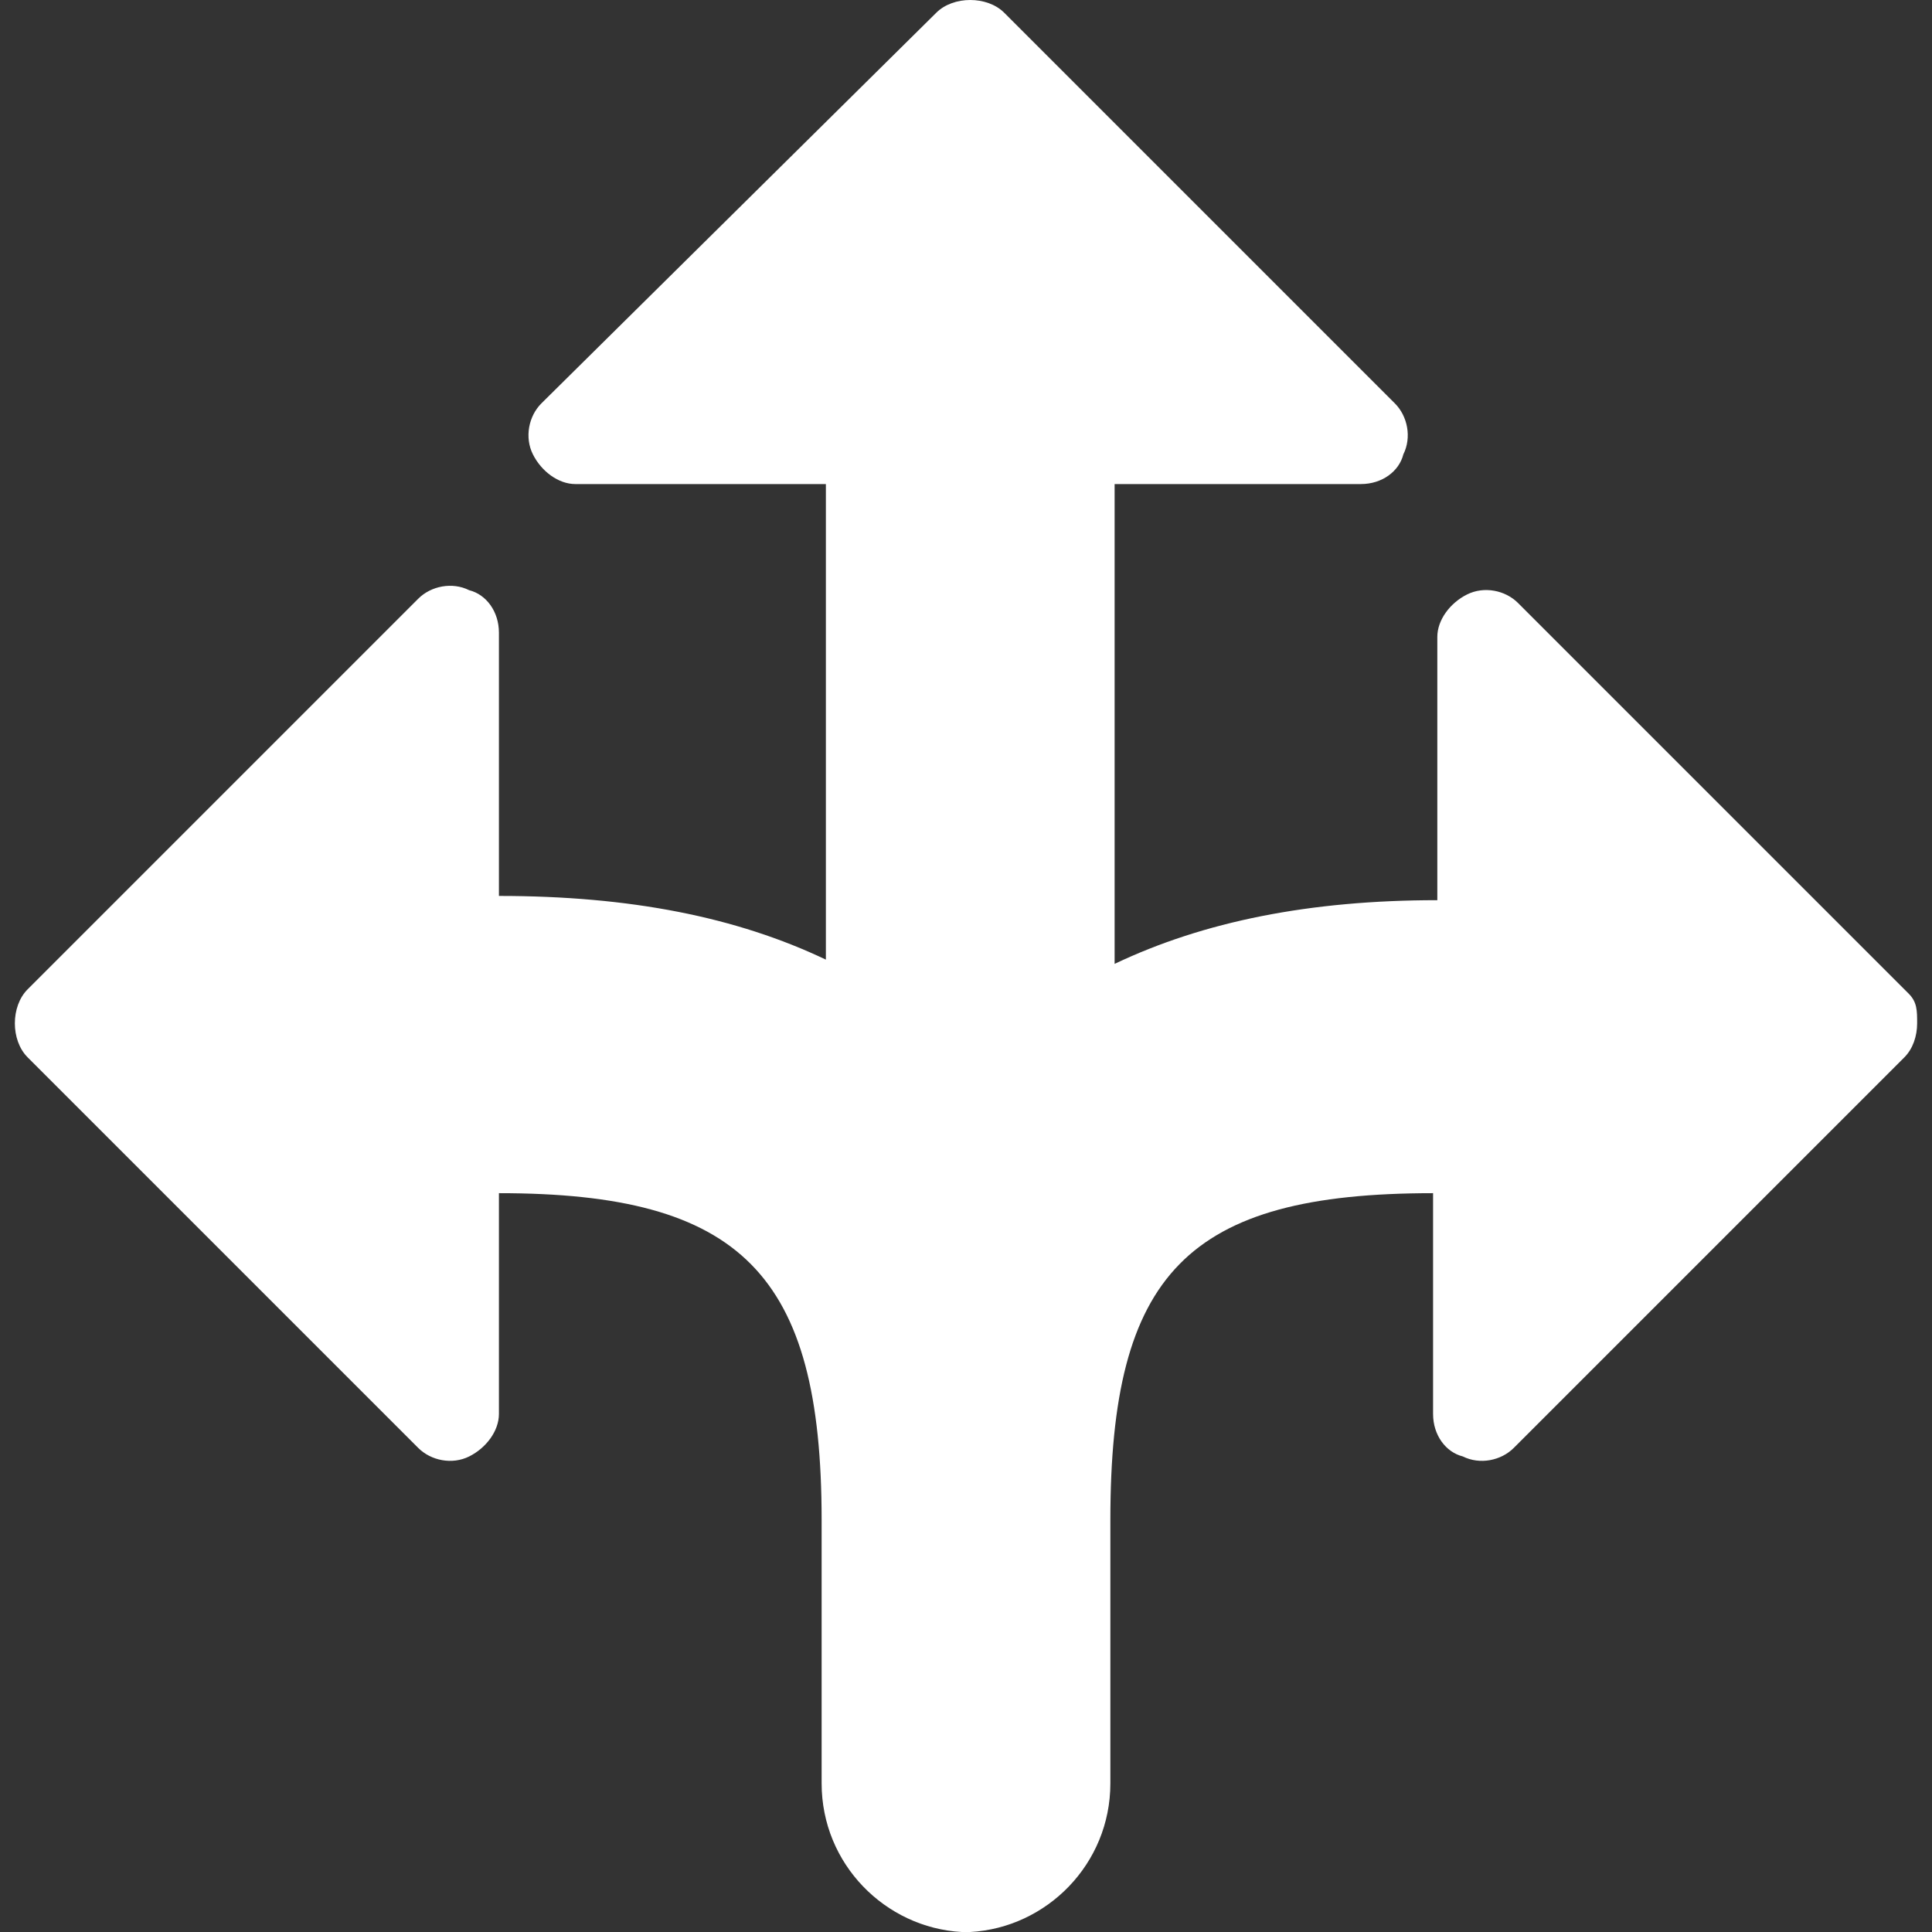 <?xml version="1.0" encoding="UTF-8" standalone="no"?>
<!-- Generator: Adobe Illustrator 16.0.0, SVG Export Plug-In . SVG Version: 6.00 Build 0)  -->

<svg
   xmlns:dc="http://purl.org/dc/elements/1.1/"
   xmlns:cc="http://creativecommons.org/ns#"
   xmlns:rdf="http://www.w3.org/1999/02/22-rdf-syntax-ns#"
   xmlns:svg="http://www.w3.org/2000/svg"
   xmlns="http://www.w3.org/2000/svg"
   xmlns:sodipodi="http://sodipodi.sourceforge.net/DTD/sodipodi-0.dtd"
   xmlns:inkscape="http://www.inkscape.org/namespaces/inkscape"
   version="1.1"
   id="Capa_1"
   x="0px"
   y="0px"
   width="580.125px"
   height="580.125px"
   viewBox="0 0 580.125 580.125"
   style="enable-background:new 0 0 580.125 580.125;"
   xml:space="preserve"
   sodipodi:docname="Déploiement blank.svg"
   inkscape:version="0.92.1 r15371"><rect x="0" y="0" width="580.125" height="580.125" fill="#333333" stroke="none"/><defs
     id="defs40" /><sodipodi:namedview
     pagecolor="#ffffff"
     bordercolor="#666666"
     borderopacity="1"
     objecttolerance="10"
     gridtolerance="10"
     guidetolerance="10"
     inkscape:pageopacity="0"
     inkscape:pageshadow="2"
     inkscape:window-width="1920"
     inkscape:window-height="1017"
     id="namedview38"
     showgrid="false"
     inkscape:zoom="0.40680888"
     inkscape:cx="290.0625"
     inkscape:cy="290.0625"
     inkscape:window-x="-8"
     inkscape:window-y="-8"
     inkscape:window-maximized="1"
     inkscape:current-layer="Layer_1_2_" /><g
     id="g5"><g
       id="Layer_1_2_"><path
         d="M573.113,298.351l-117.301-117.3c-3.824-3.825-10.199-5.1-15.299-2.55c-5.102,2.55-8.926,7.65-8.926,12.75v79.05    c-38.25,0-70.125,6.375-96.9,19.125V145.35h73.951c6.375,0,11.475-3.825,12.75-8.925c2.549-5.1,1.273-11.475-2.551-15.3    L301.537,3.825C298.988,1.275,295.162,0,291.338,0c-3.825,0-7.65,1.275-10.2,3.825l-118.575,117.3    c-3.825,3.825-5.1,10.2-2.55,15.3c2.55,5.1,7.65,8.925,12.75,8.925h75.225v142.8c-26.775-12.75-58.65-19.125-98.175-19.125v-79.05    c0-6.375-3.825-11.475-8.925-12.75c-5.1-2.55-11.475-1.275-15.3,2.55l-117.3,117.3c-2.55,2.55-3.825,6.375-3.825,10.2    s1.275,7.649,3.825,10.2l117.3,117.3c3.825,3.825,10.2,5.1,15.3,2.55c5.1-2.55,8.925-7.65,8.925-12.75v-66.3    c72.675,0,96.9,24.225,96.9,98.175v79.05c0,24.226,19.125,43.351,42.075,44.625h2.55c22.949-1.274,42.074-20.399,42.074-44.625    v-79.05c0-73.95,22.951-98.175,96.9-98.175v66.3c0,6.375,3.826,11.475,8.926,12.75c5.1,2.55,11.475,1.275,15.299-2.55    l117.301-117.3c2.551-2.551,3.824-6.375,3.824-10.2S575.662,300.9,573.113,298.351z"
         id="path2"
         style="fill:#ffffff" /></g></g><g
     id="g7" /><g
     id="g9" /><g
     id="g11" /><g
     id="g13" /><g
     id="g15" /><g
     id="g17" /><g
     id="g19" /><g
     id="g21" /><g
     id="g23" /><g
     id="g25" /><g
     id="g27" /><g
     id="g29" /><g
     id="g31" /><g
     id="g33" /><g
     id="g35" /></svg>